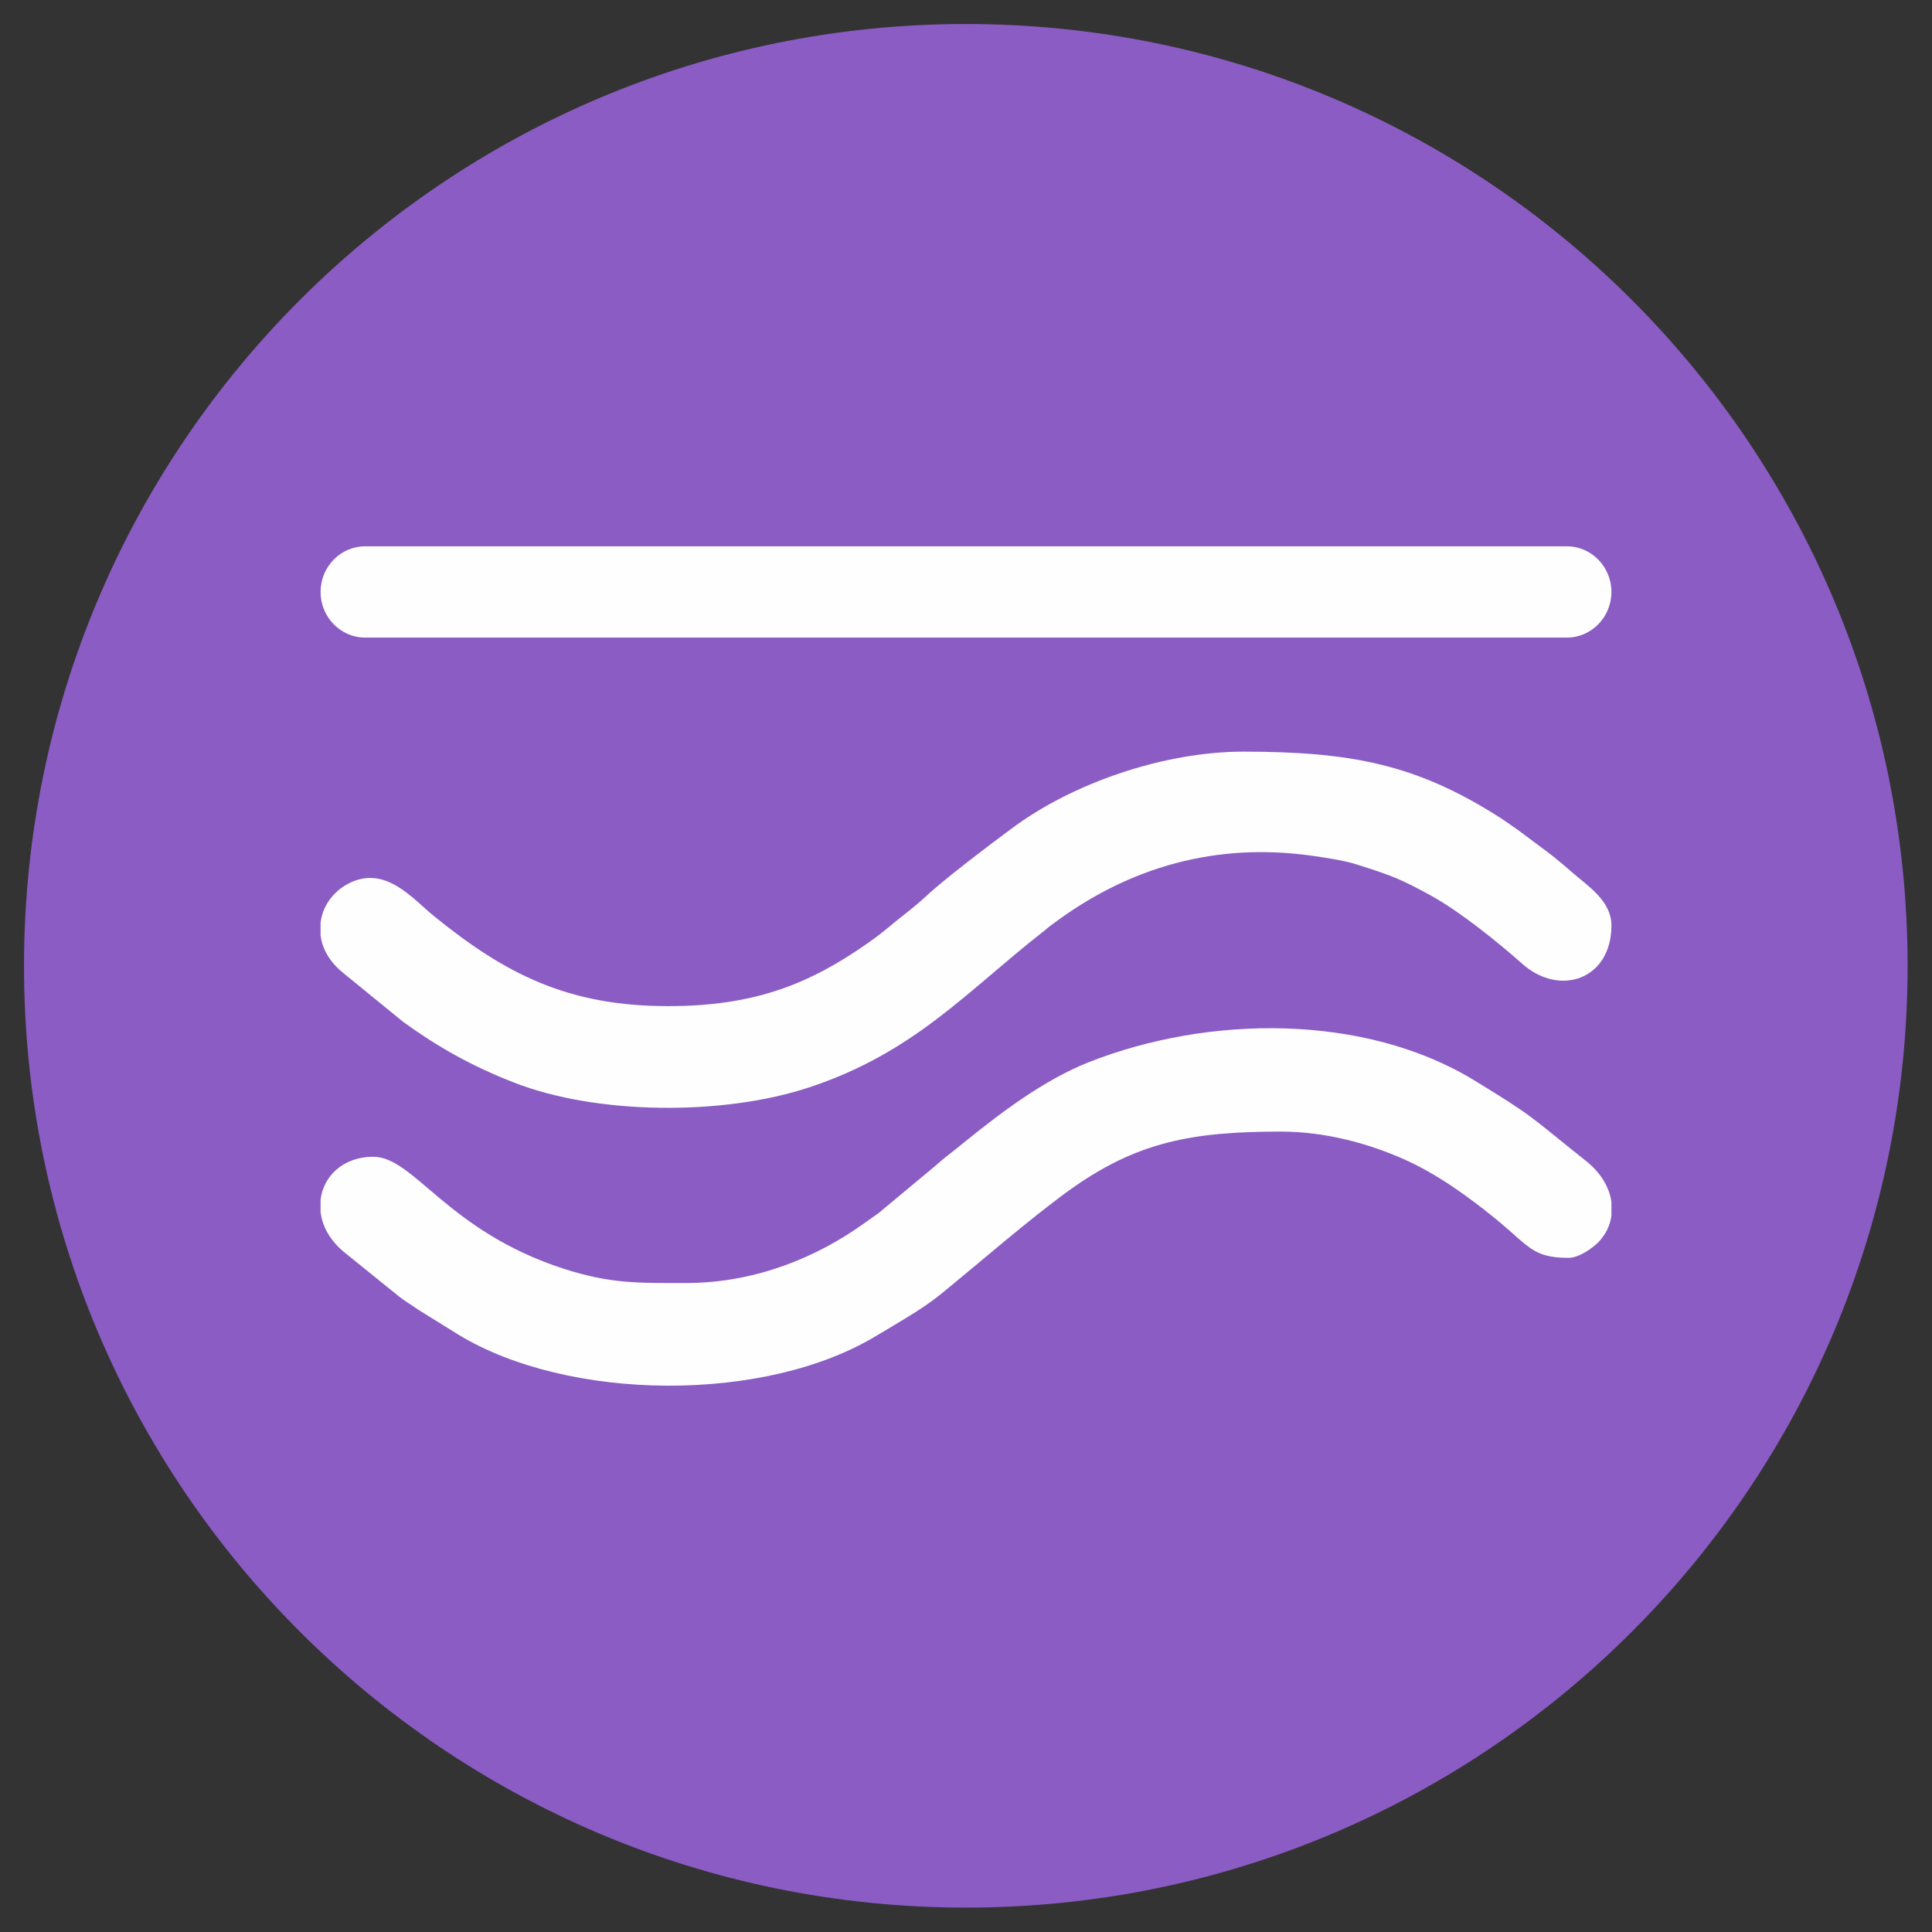 <?xml version="1.0" encoding="UTF-8"?>
<svg xmlns="http://www.w3.org/2000/svg" width="104" height="104" viewBox="0 0 104 104" fill="none">
  <rect x="0" y="0" width="104" height="104" fill="#333333" stroke="none"/>
  <g clip-path="url(#clip0_30_3976)">
    <path fill-rule="evenodd" clip-rule="evenodd" d="M102.687 52C102.687 79.99 79.99 102.687 52 102.687C24.01 102.687 1.292 79.99 1.292 52C1.292 23.989 24.01 1.292 52 1.292C79.99 1.292 102.687 23.989 102.687 52Z" fill="#8A5CC4"></path>
    <path fill-rule="evenodd" clip-rule="evenodd" d="M36.925 69.065C34.342 69.065 32.881 69.108 30.361 68.303C24.073 66.27 22.295 62.269 20.093 62.269C18.462 62.269 17.404 63.327 17.256 64.577V65.233C17.34 65.995 17.764 66.8 18.59 67.456L21.448 69.764C21.787 70.039 22.104 70.209 22.485 70.484L24.666 71.839C30.573 75.438 41.181 75.565 47.215 71.881C48.273 71.246 49.629 70.484 50.602 69.7C52.783 67.922 55.324 65.699 57.505 64.111C61.168 61.464 64.153 60.914 68.959 60.914C71.288 60.914 73.617 61.528 75.607 62.417C77.365 63.2 79.059 64.428 80.541 65.635C82.319 67.096 82.51 67.71 84.436 67.71C85.008 67.71 85.728 67.181 86.046 66.863C86.448 66.44 86.681 65.953 86.744 65.424V64.704C86.638 63.92 86.173 63.137 85.41 62.523C82.319 60.067 82.7 60.194 79.334 58.14C73.448 54.562 65.063 54.625 58.585 57.187C56.15 58.161 53.842 59.919 51.831 61.549C51.322 61.972 50.793 62.353 50.327 62.777L47.3 65.296C46.982 65.529 46.813 65.635 46.495 65.868C44.039 67.625 40.736 69.065 36.925 69.065Z" fill="#FEFEFE"></path>
    <path fill-rule="evenodd" clip-rule="evenodd" d="M35.972 54.16C30.552 54.16 27.186 52.423 23.332 49.29C22.21 48.38 20.707 46.495 18.695 47.596C17.891 48.041 17.361 48.803 17.256 49.671V50.349C17.34 51.047 17.721 51.767 18.484 52.381L21.702 55.007C23.544 56.34 25.365 57.378 27.651 58.267C32.119 60.024 38.979 60.067 43.594 58.521C49.205 56.658 52.042 53.376 56.065 50.221C56.298 50.052 56.404 49.925 56.679 49.734C60.808 46.643 65.508 45.331 70.674 46.072C71.563 46.199 72.368 46.326 73.046 46.538C74.909 47.13 75.374 47.3 77.068 48.231C78.593 49.078 80.625 50.709 81.959 51.894C83.971 53.673 86.744 52.72 86.744 49.819C86.744 48.485 85.453 47.681 84.606 46.94C84.267 46.643 83.992 46.41 83.653 46.135C82.975 45.606 82.404 45.204 81.705 44.674C81.366 44.441 81.112 44.251 80.752 44.018C76.285 41.16 72.77 40.461 66.927 40.461C62.692 40.461 57.738 42.133 54.414 44.632C53.27 45.479 50.751 47.384 49.798 48.295C49.29 48.761 48.782 49.142 48.231 49.586C47.723 50.01 47.236 50.412 46.707 50.772C43.573 52.974 40.609 54.16 35.972 54.16Z" fill="#FEFEFE"></path>
    <path d="M19.648 34.321C18.335 34.321 17.256 33.22 17.256 31.865C17.256 30.51 18.335 29.409 19.648 29.409H84.352C85.664 29.409 86.744 30.51 86.744 31.865C86.744 33.22 85.664 34.321 84.352 34.321H19.648Z" fill="#FEFEFE"></path>
  </g>
  <defs>
    <clipPath id="clip0_30_3976">
      <rect width="104" height="104" fill="white"></rect>
    </clipPath>
  </defs>
</svg>
